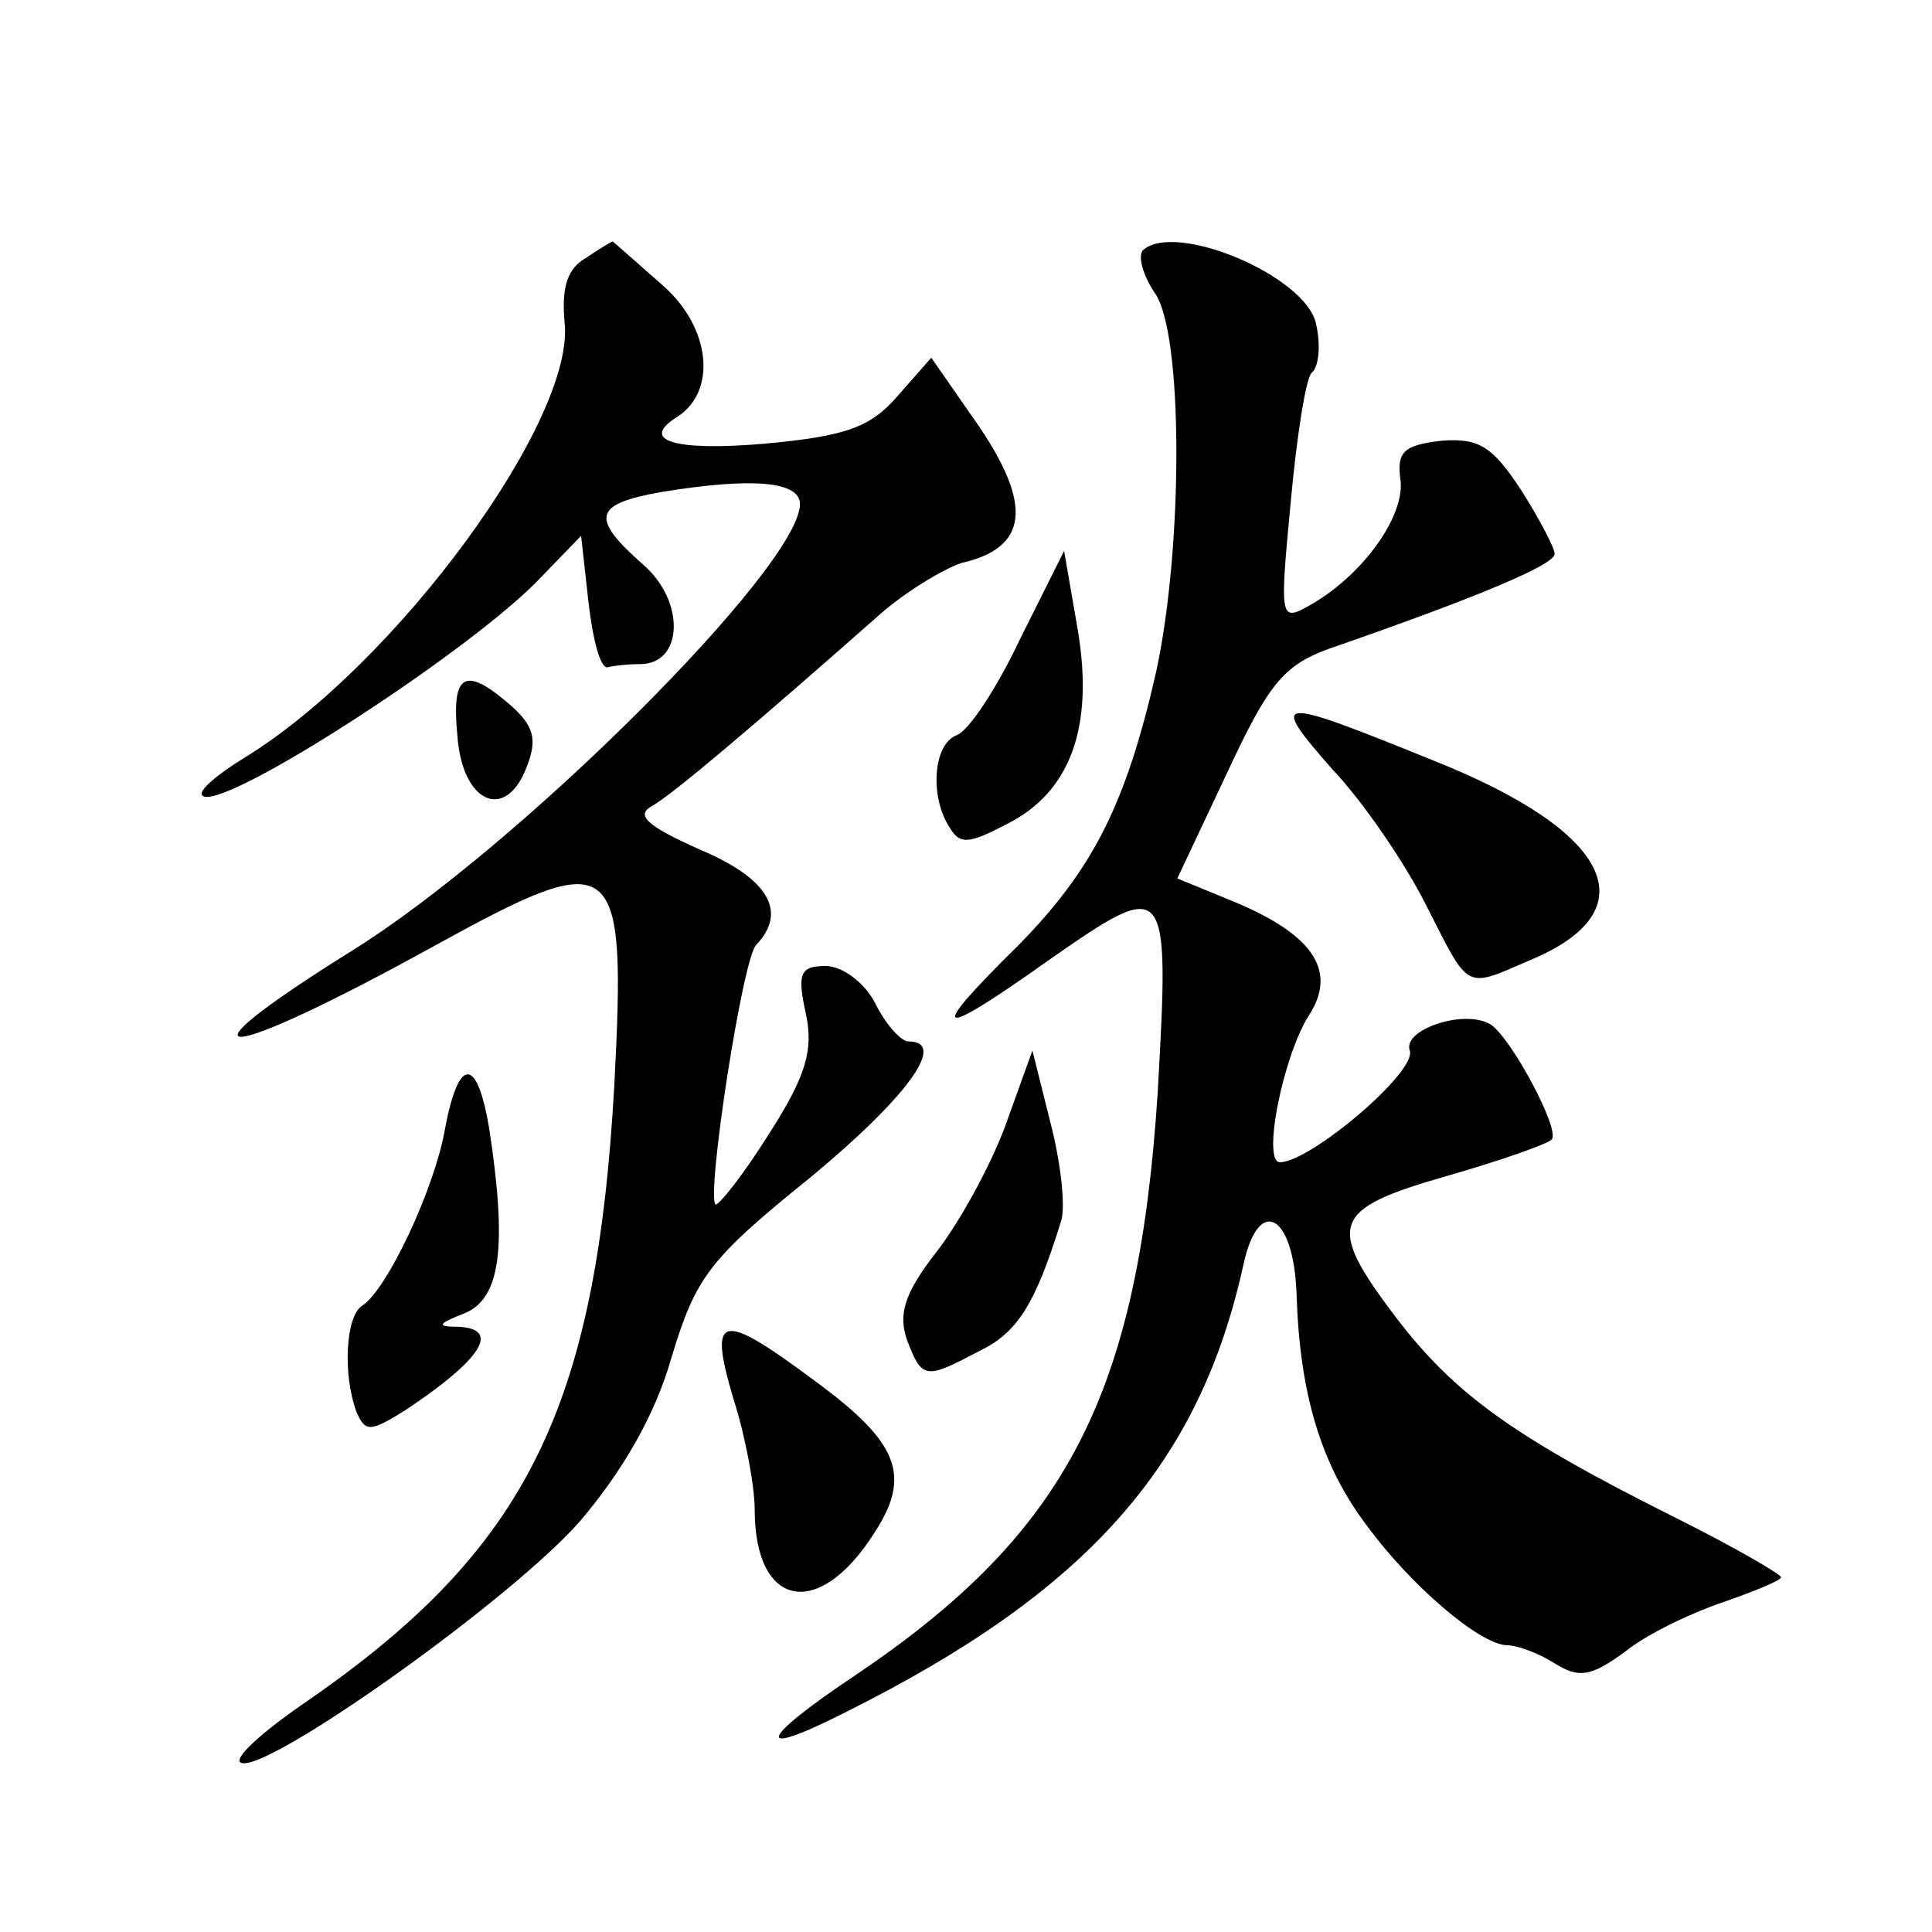 <?xml version="1.0" standalone="no"?>
<!DOCTYPE svg PUBLIC "-//W3C//DTD SVG 20010904//EN"
 "http://www.w3.org/TR/2001/REC-SVG-20010904/DTD/svg10.dtd">
<svg version="1.0" xmlns="http://www.w3.org/2000/svg"
 width="128pt" height="128pt" viewBox="0 0 128 128"
 preserveAspectRatio="xMidYMid meet">
<g transform="translate(0,128) scale(0.1,-0.1)"
fill="#0" stroke="none">
<path d="M388 1109 c-12 -7 -16 -19 -14 -42 8 -64 -111 -227 -212 -289 -18 -11
-31 -22 -28 -25 11 -12 171 91 221 141 l30 31 5 -45 c3 -25 8 -44 13 -42 4 1 13
2 21 2 29 0 30 42 2 66 -35 31 -33 40 12 48 61 10 92 7 92 -8 0 -41 -186 -227 -297
-296 -125 -78 -87 -75 56 4 120 66 126 61 118 -93 -12 -214 -58 -307 -202 -407
-31 -21 -52 -40 -45 -42 18 -6 180 109 225 161 27 32 49 69 60 108 16 53 25 65
92 119 64 53 91 90 65 90 -5 0 -15 11 -22 25 -7 14 -22 25 -33 25 -17 0 -19 -5
-13 -32 5 -24 0 -41 -25 -80 -17 -27 -33 -47 -35 -46 -6 7 18 163 27 172 21 22
8 44 -37 63 -36 16 -43 23 -32 29 14 8 66 52 151 127 17 15 42 30 54 34 44 10 47
38 12 90 l-32 46 -22 -25 c-18 -21 -34 -27 -89 -32 -59 -5 -83 2 -57 18 26 17 22
59 -10 87 -18 16 -33 29 -33 29 -1 0 -9 -5 -18 -11z M757 1114 c-3 -4 0 -16 8 -28
19 -26 19 -168 1 -251 -20 -88 -42 -131 -91 -181 -62 -61 -56 -64 20 -10 79 55
80 54 72 -88 -13 -200 -60 -291 -199 -385 -66 -44 -70 -57 -7 -25 160 80 234 164
263 297 10 45 33 33 35 -20 2 -66 16 -113 46 -153 30 -41 75 -79 93 -80 7 0 21
-5 32 -12 16 -10 24 -9 47 8 15 12 45 26 66 33 20 7 37 14 37 16 0 2 -31 20 -69
39 -108 54 -147 82 -186 133 -47 62 -43 72 34 94 35 10 66 21 69 24 6 6 -26 66
-40 76 -17 11 -59 -3 -54 -17 5 -14 -66 -74 -86 -74 -12 0 2 70 19 97 19 29 4 53
-48 75 l-39 16 33 70 c27 58 37 71 67 82 101 35 150 56 150 63 0 4 -10 23 -22 42
-19 29 -28 35 -53 33 -25 -3 -30 -7 -27 -27 2 -25 -27 -64 -62 -83 -18 -10 -18
-6 -11 68 4 44 10 83 14 87 5 4 6 19 3 32 -6 32 -94 69 -115 49z M676 857 c-15
-32 -34 -61 -42 -64 -16 -6 -18 -41 -5 -61 7 -12 13 -11 38 2 42 21 58 64 47 129
l-9 52 -29 -58z M303 793 c3 -45 32 -58 46 -21 7 18 5 27 -11 41 -30 26 -39 21
-35 -20z M883 770 c20 -21 48 -62 62 -90 29 -57 25 -55 69 -36 79 33 54 85 -64
132 -106 43 -110 43 -67 -6z M666 534 c-10 -27 -31 -65 -46 -84 -21 -27 -25 -41
-19 -58 10 -26 12 -26 48 -7 25 12 37 31 54 86 3 9 0 38 -7 65 l-12 48 -18 -50z
M295 533 c-7 -41 -39 -108 -55 -118 -11 -7 -13 -45 -4 -70 6 -14 9 -14 33 1 51
34 63 54 34 55 -14 0 -13 2 5 9 24 10 28 45 16 123 -8 47 -20 47 -29 0z M486 353
c8 -25 14 -58 14 -73 0 -65 42 -74 79 -16 25 38 17 60 -39 101 -63 47 -71 45 -54
-12z"/>
</g>
</svg>
